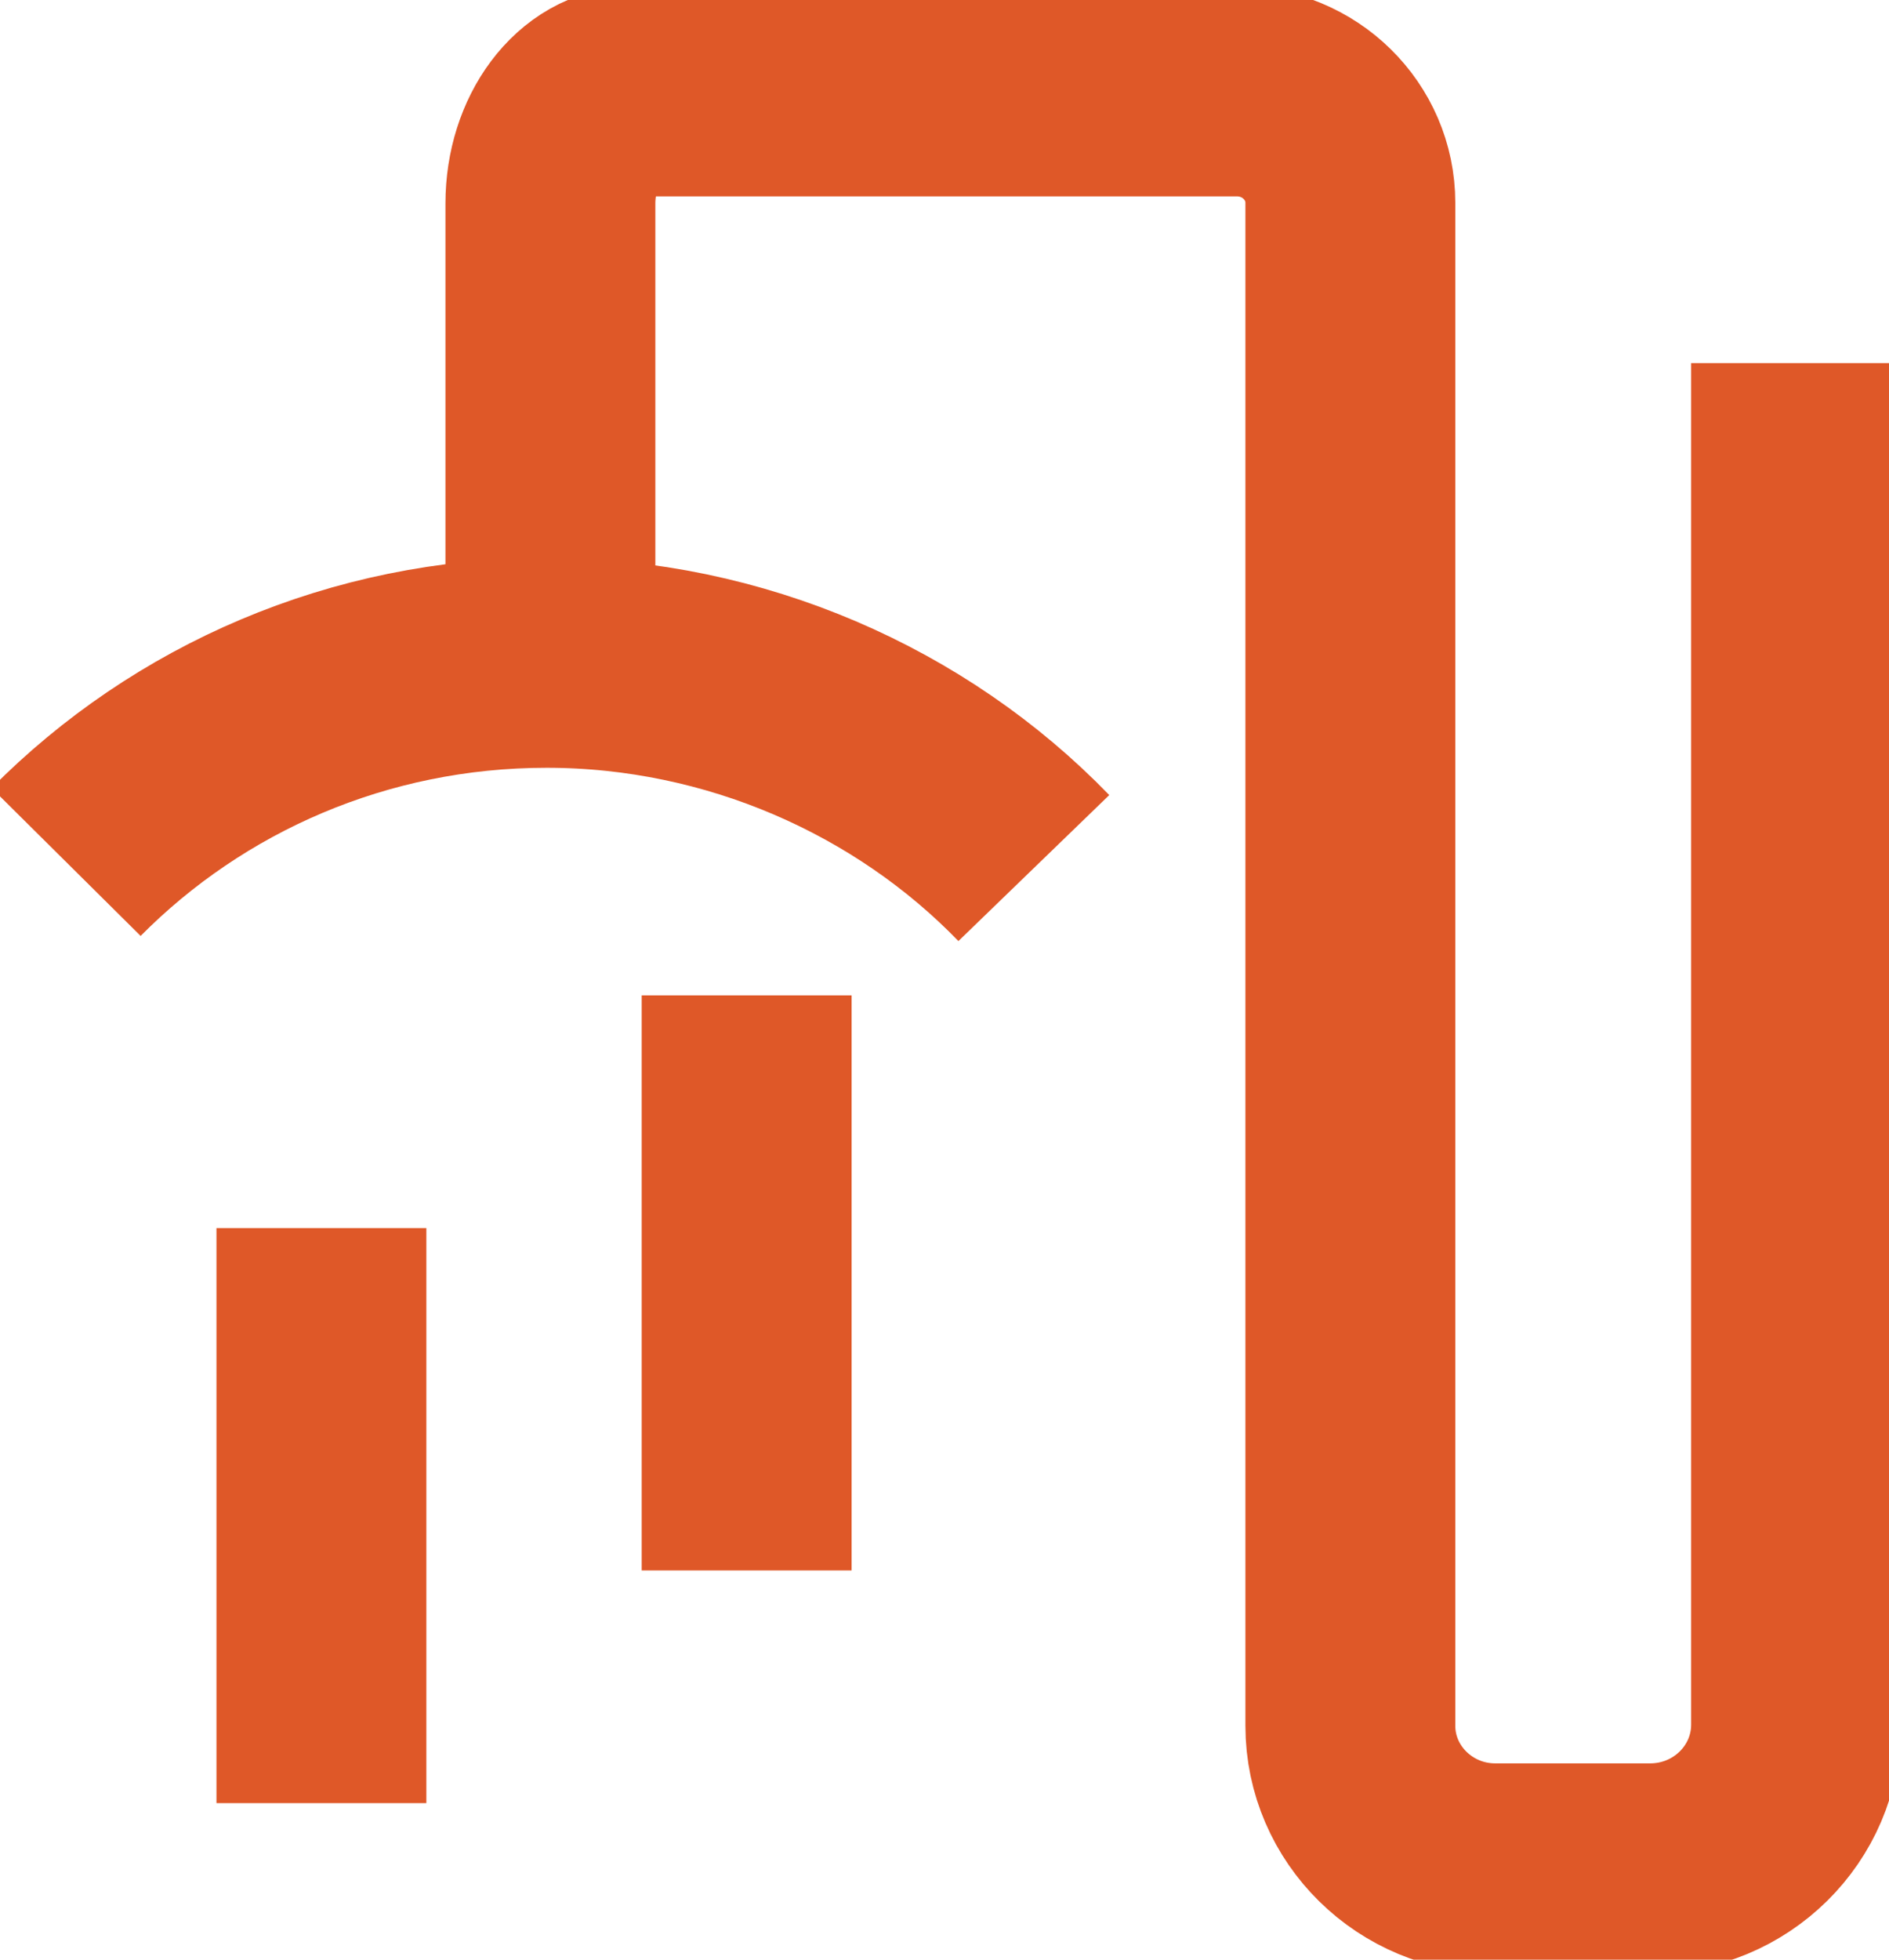 <svg width="27" height="28" viewBox="0 0 27 28" fill="none" xmlns="http://www.w3.org/2000/svg">
<g clip-path="url(#clip0_1031_1687)">
<path d="M4.594 17.547V25.763" stroke="#DF5828" stroke-width="3" stroke-miterlimit="10"></path>
<path d="M10.672 14.222V22.438" stroke="#DF5828" stroke-width="3" stroke-miterlimit="10"></path>
<path d="M0.945 12.316C2.689 10.558 5.122 9.47 7.813 9.47C10.503 9.47 13.025 10.592 14.777 12.403" stroke="#DF5828" stroke-width="3" stroke-miterlimit="10"></path>
<path d="M7.867 10.384V2.907C7.867 2.019 8.407 1.306 9.062 1.306H17.681C18.575 1.306 19.301 2.019 19.301 2.898V24.658C19.301 25.781 20.23 26.695 21.372 26.695H23.584C24.743 26.695 25.672 25.772 25.672 24.64V5.188" stroke="#DF5828" stroke-width="3" stroke-miterlimit="10"></path>
</g>
<defs>
<clipPath id="clip0_1031_1687">
<rect width="27" height="28" fill="white"></rect>
</clipPath>
</defs>
</svg>
